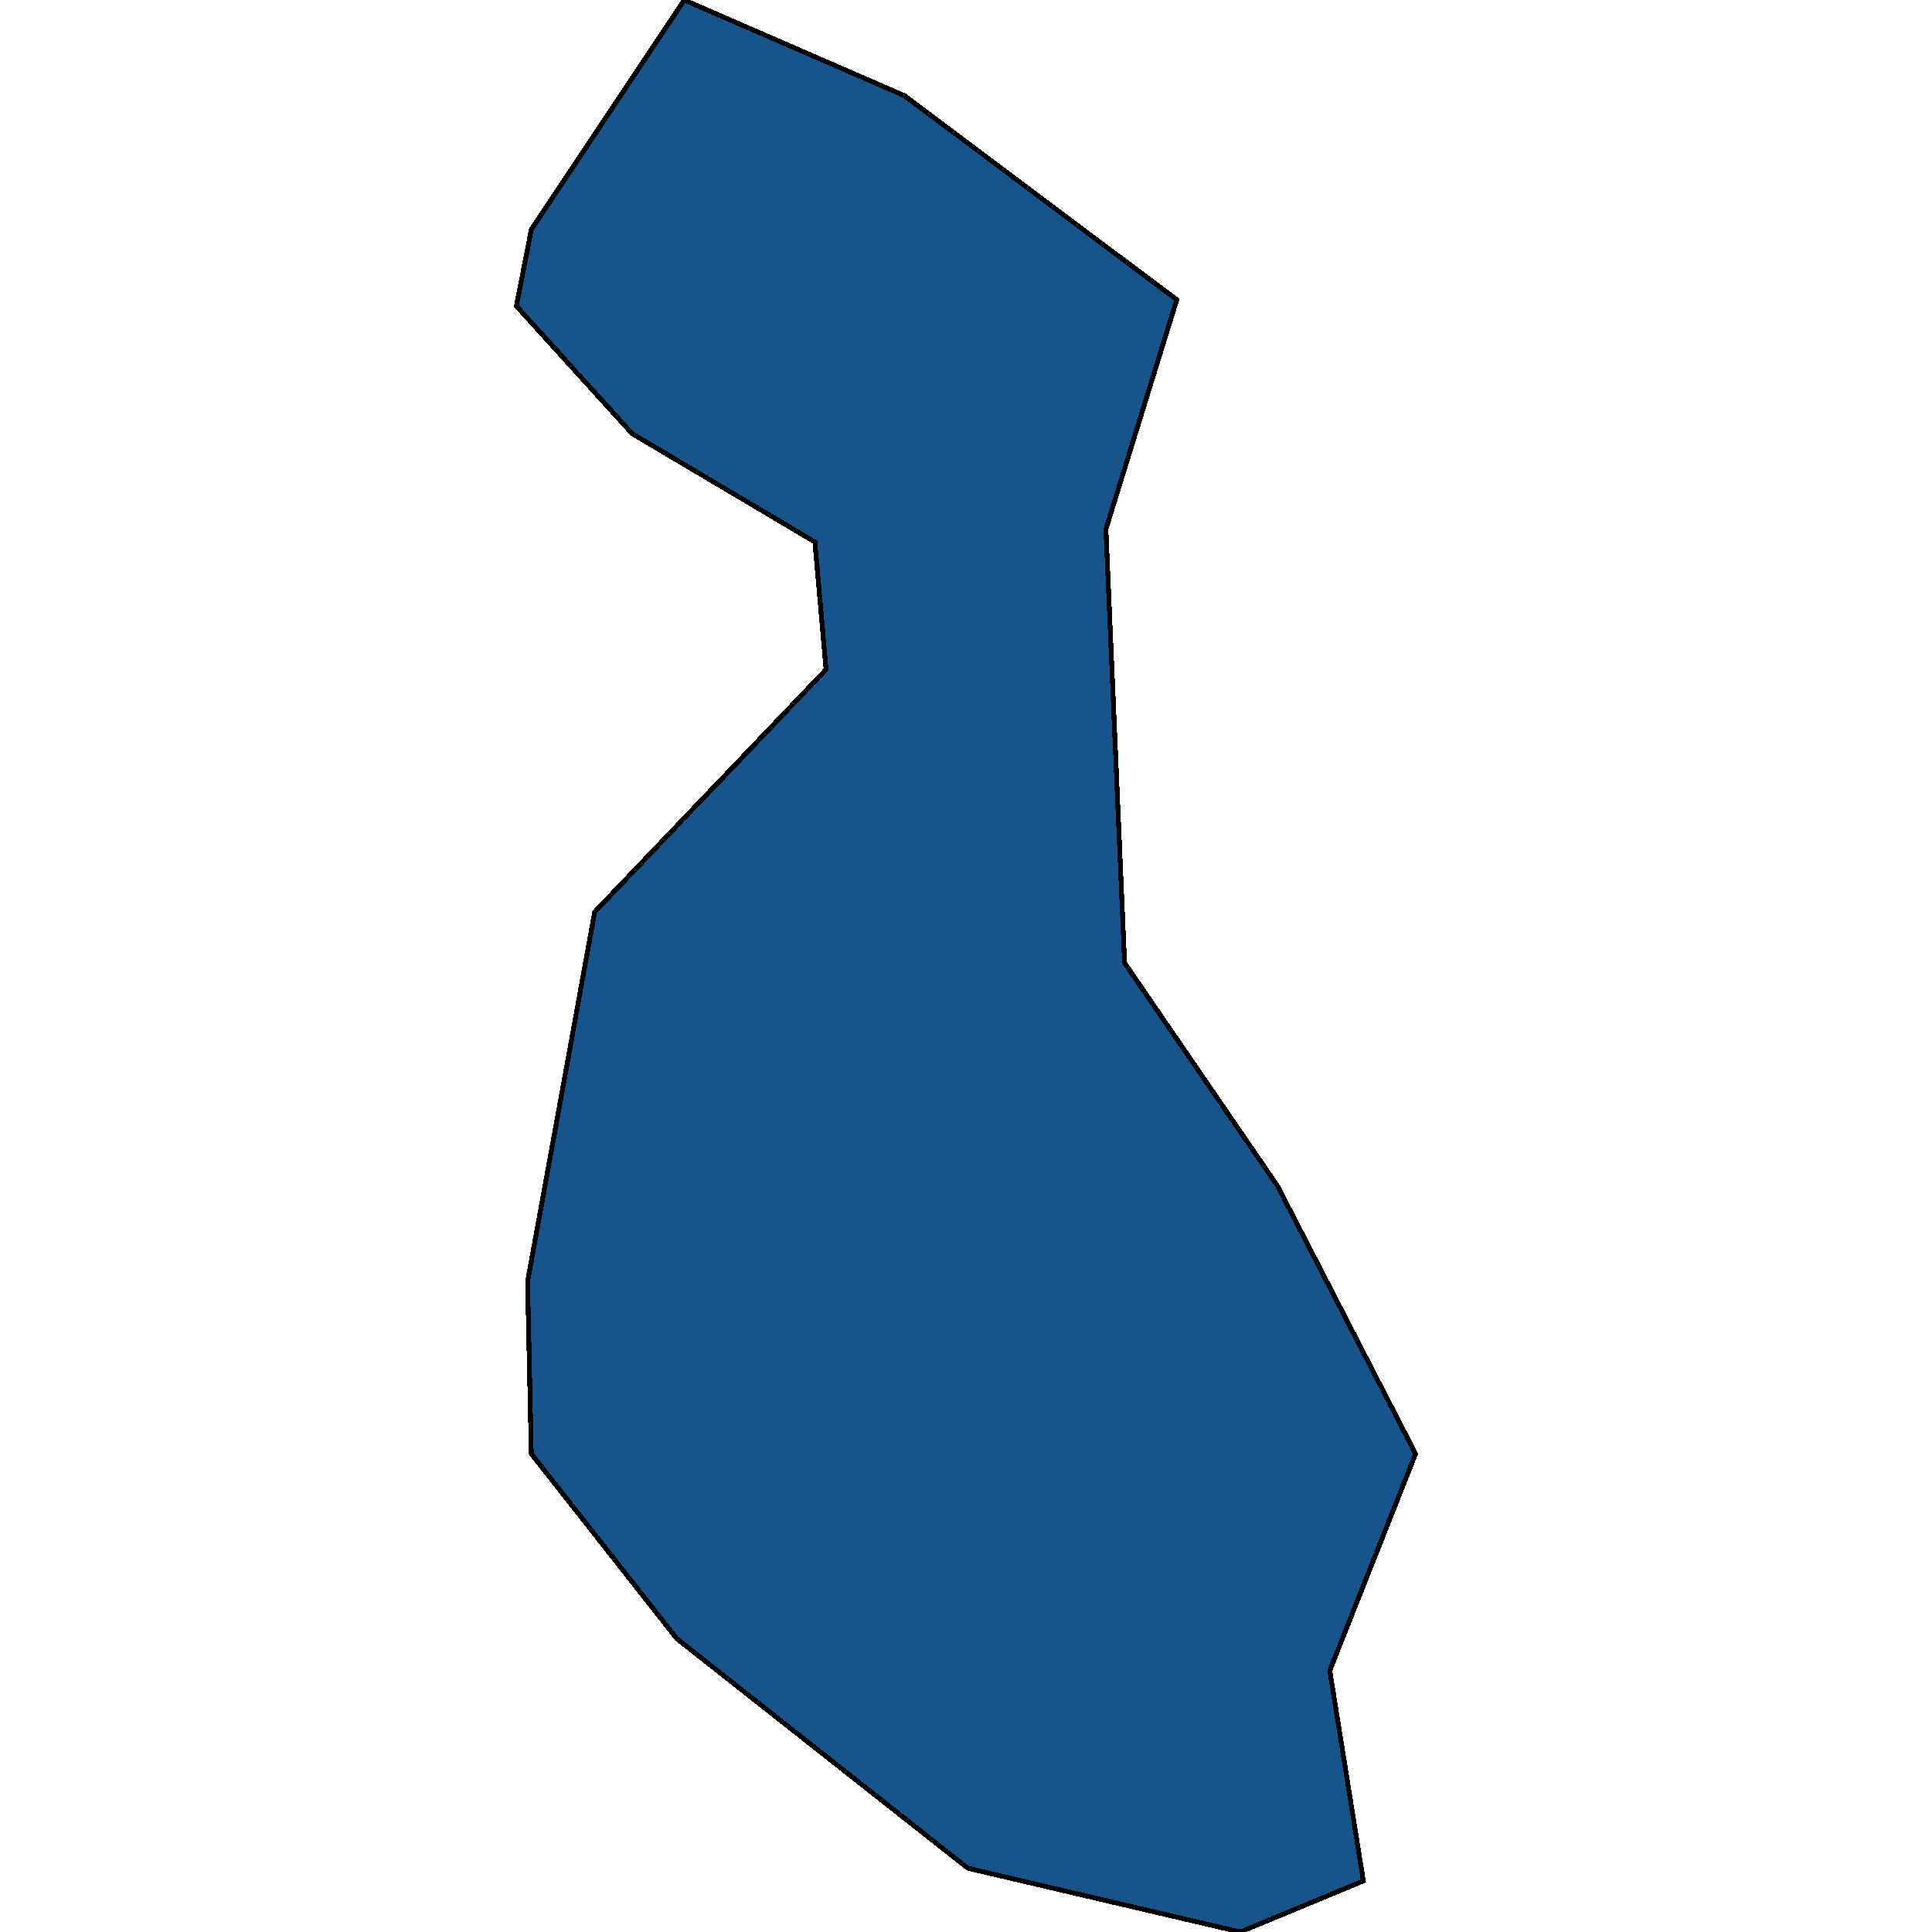 <svg xmlns="http://www.w3.org/2000/svg" width="400" height="400"><path style="stroke: black; fill: #18548a; shape-rendering: crispEdges; stroke-width: 1px;" d="M282.273,389.439L256.78,400L200.386,386.799L140.13,339.276L110.002,300.993L109.229,265.35L123.134,188.783L171.031,138.617L168.713,112.214L130.86,89.772L106.912,63.368L110.002,47.526L141.675,0L187.253,19.803L243.647,62.048L228.969,109.574L232.832,199.344L264.505,245.548L293.088,300.993L275.321,345.876Z"></path></svg>